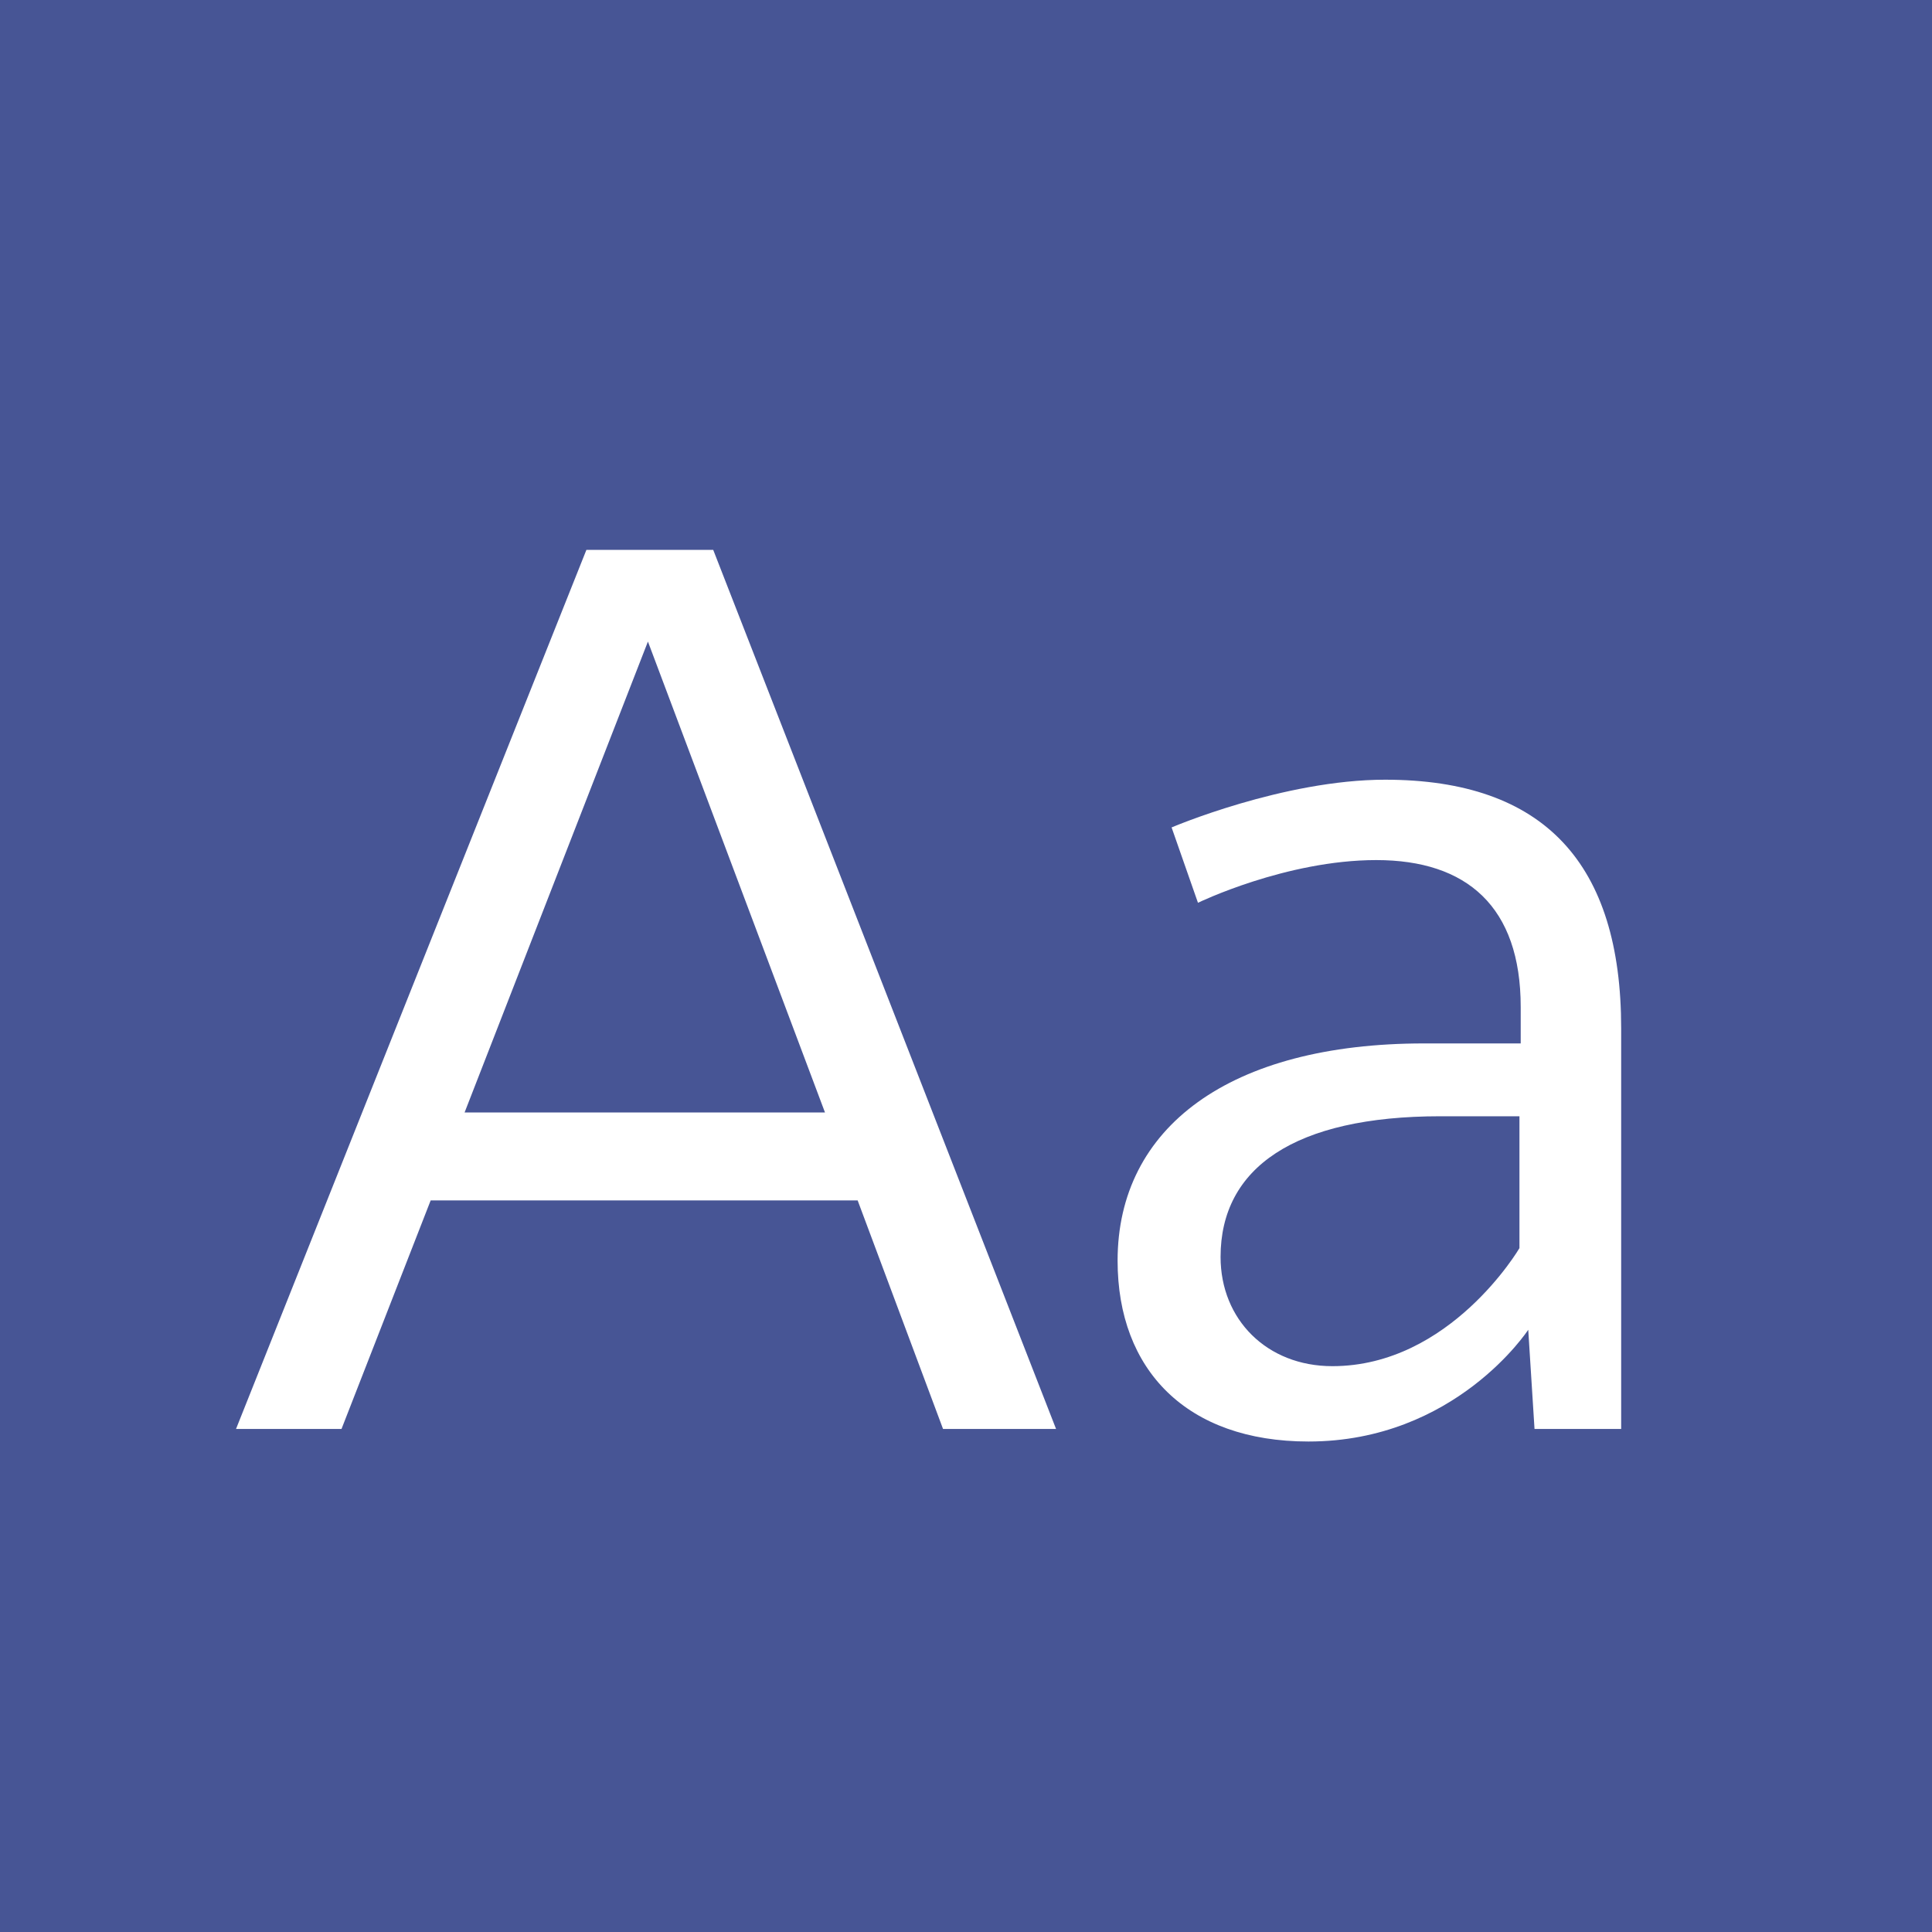 <?xml version="1.0" standalone="no"?><!DOCTYPE svg PUBLIC "-//W3C//DTD SVG 1.1//EN" "http://www.w3.org/Graphics/SVG/1.1/DTD/svg11.dtd"><svg width="100%" height="100%" viewBox="0 0 400 400" version="1.1" xmlns="http://www.w3.org/2000/svg" xmlns:xlink="http://www.w3.org/1999/xlink" xml:space="preserve" style="fill-rule:evenodd;clip-rule:evenodd;stroke-linejoin:round;stroke-miterlimit:1.414;"><g id="Layer1"><rect x="0" y="0" width="400" height="400" style="fill:#475595;"/><g opacity="2.88"><path d="M195.246,295.85l23.4,0l-70.98,-182l-26.26,0l-72.54,182l21.84,0l18.46,-47.32l88.4,0l17.68,47.32ZM96.186,230.33l37.96,-97.5l36.66,97.5l-74.62,0Z" style="fill:#fff;fill-rule:nonzero;"/><path d="M286.766,161.43c-21.06,0 -44.2,9.88 -44.2,9.88l5.46,15.6c0,0 18.2,-8.84 36.92,-8.84c18.72,0 29.9,9.62 29.9,30.42l0,7.54l-20.02,0c-40.3,0 -63.44,17.42 -63.44,44.98c0,22.62 14.3,37.44 39.52,37.44c30.42,0 45.5,-23.14 45.5,-23.14l1.3,20.54l17.94,0l0,-82.94c0,-34.06 -15.86,-51.48 -48.88,-51.48ZM314.586,231.11l0,27.3c0,0 -14.3,24.44 -38.74,24.44c-13.52,0 -23.14,-9.62 -23.14,-22.62c0,-18.46 15.34,-29.12 45.5,-29.12l16.38,0Z" style="fill:#fff;fill-rule:nonzero;"/></g></g></svg>